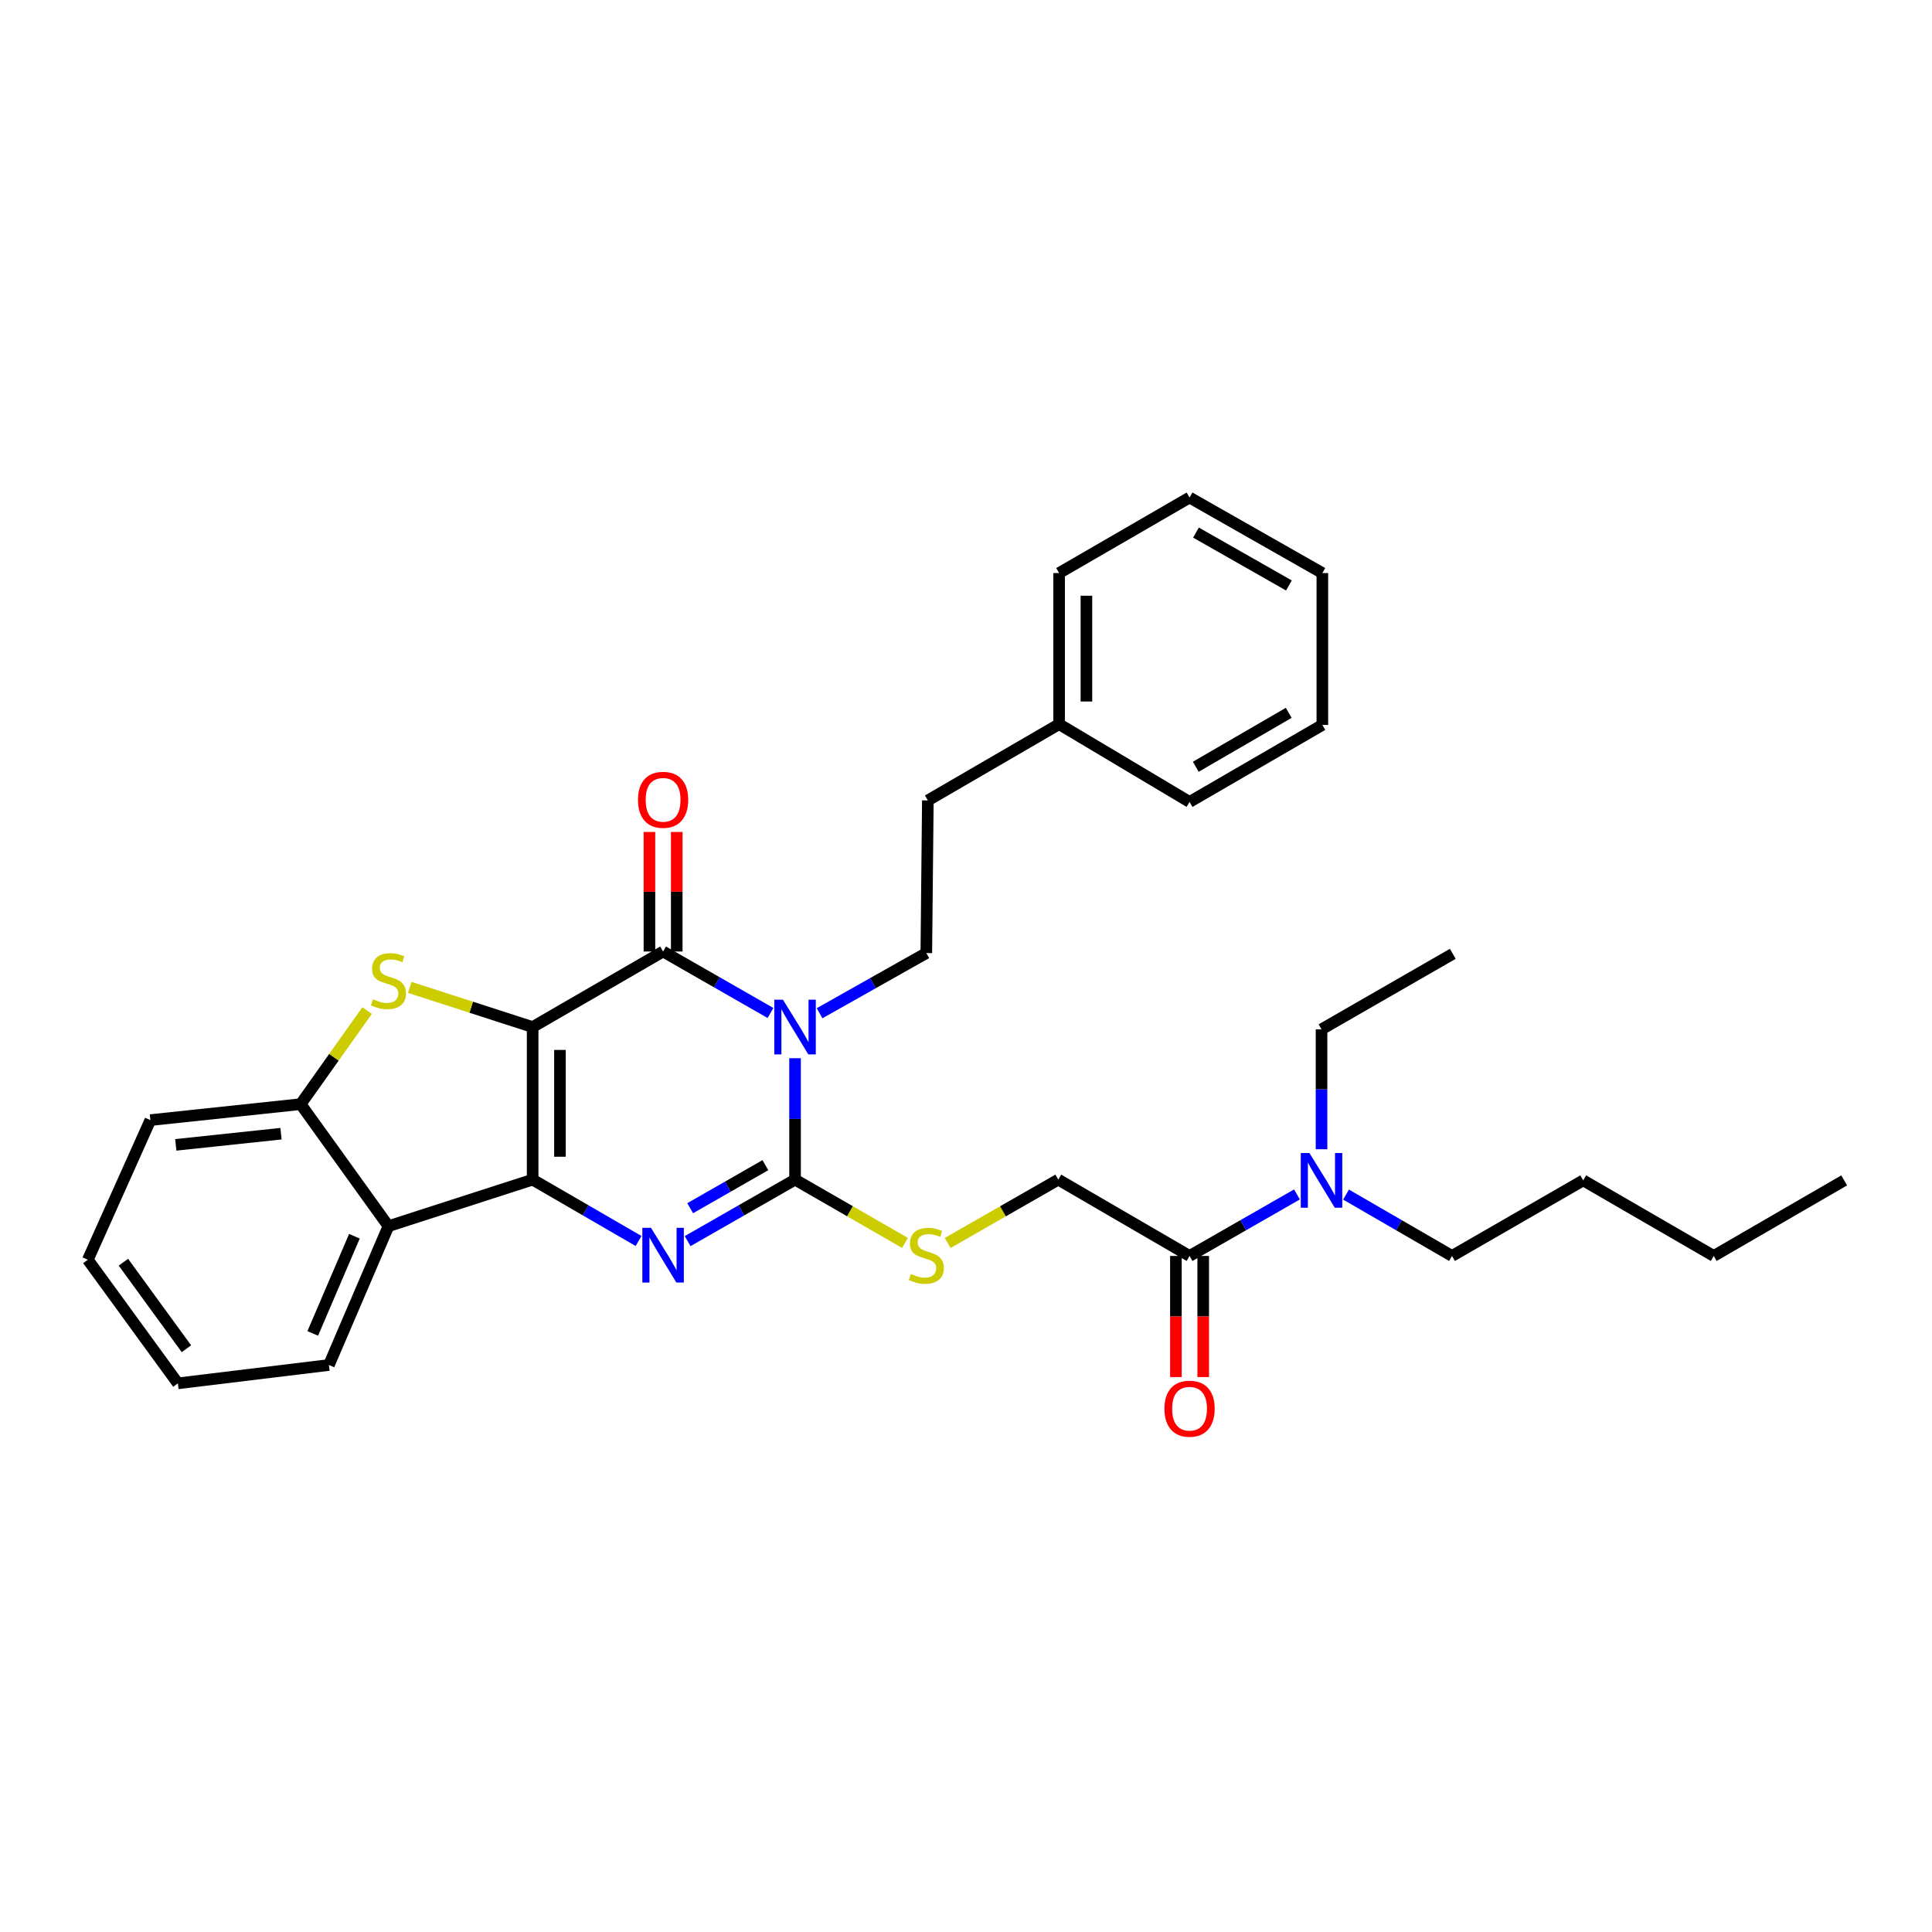 <?xml version='1.0' encoding='iso-8859-1'?>
<svg version='1.1' baseProfile='full'
              xmlns='http://www.w3.org/2000/svg'
                      xmlns:rdkit='http://www.rdkit.org/xml'
                      xmlns:xlink='http://www.w3.org/1999/xlink'
                  xml:space='preserve'
width='1000px' height='1000px' viewBox='0 0 1000 1000'>
<!-- END OF HEADER -->
<rect style='opacity:1.0;fill:#FFFFFF;stroke:none' width='1000' height='1000' x='0' y='0'> </rect>
<path class='bond-0' d='M 275.695,531.6 L 275.695,610.574' style='fill:none;fill-rule:evenodd;stroke:#000000;stroke-width:6px;stroke-linecap:butt;stroke-linejoin:miter;stroke-opacity:1' />
<path class='bond-0' d='M 289.829,543.446 L 289.829,598.728' style='fill:none;fill-rule:evenodd;stroke:#000000;stroke-width:6px;stroke-linecap:butt;stroke-linejoin:miter;stroke-opacity:1' />
<path class='bond-2' d='M 275.695,531.6 L 343.214,492.498' style='fill:none;fill-rule:evenodd;stroke:#000000;stroke-width:6px;stroke-linecap:butt;stroke-linejoin:miter;stroke-opacity:1' />
<path class='bond-5' d='M 275.695,531.6 L 243.896,521.337' style='fill:none;fill-rule:evenodd;stroke:#000000;stroke-width:6px;stroke-linecap:butt;stroke-linejoin:miter;stroke-opacity:1' />
<path class='bond-5' d='M 243.896,521.337 L 212.096,511.074' style='fill:none;fill-rule:evenodd;stroke:#CCCC00;stroke-width:6px;stroke-linecap:butt;stroke-linejoin:miter;stroke-opacity:1' />
<path class='bond-4' d='M 275.695,610.574 L 303.109,626.454' style='fill:none;fill-rule:evenodd;stroke:#000000;stroke-width:6px;stroke-linecap:butt;stroke-linejoin:miter;stroke-opacity:1' />
<path class='bond-4' d='M 303.109,626.454 L 330.523,642.334' style='fill:none;fill-rule:evenodd;stroke:#0000FF;stroke-width:6px;stroke-linecap:butt;stroke-linejoin:miter;stroke-opacity:1' />
<path class='bond-6' d='M 275.695,610.574 L 201.055,634.664' style='fill:none;fill-rule:evenodd;stroke:#000000;stroke-width:6px;stroke-linecap:butt;stroke-linejoin:miter;stroke-opacity:1' />
<path class='bond-1' d='M 398.81,524.325 L 371.012,508.412' style='fill:none;fill-rule:evenodd;stroke:#0000FF;stroke-width:6px;stroke-linecap:butt;stroke-linejoin:miter;stroke-opacity:1' />
<path class='bond-1' d='M 371.012,508.412 L 343.214,492.498' style='fill:none;fill-rule:evenodd;stroke:#000000;stroke-width:6px;stroke-linecap:butt;stroke-linejoin:miter;stroke-opacity:1' />
<path class='bond-3' d='M 411.517,547.735 L 411.517,579.155' style='fill:none;fill-rule:evenodd;stroke:#0000FF;stroke-width:6px;stroke-linecap:butt;stroke-linejoin:miter;stroke-opacity:1' />
<path class='bond-3' d='M 411.517,579.155 L 411.517,610.574' style='fill:none;fill-rule:evenodd;stroke:#000000;stroke-width:6px;stroke-linecap:butt;stroke-linejoin:miter;stroke-opacity:1' />
<path class='bond-9' d='M 424.207,524.448 L 451.833,508.877' style='fill:none;fill-rule:evenodd;stroke:#0000FF;stroke-width:6px;stroke-linecap:butt;stroke-linejoin:miter;stroke-opacity:1' />
<path class='bond-9' d='M 451.833,508.877 L 479.459,493.307' style='fill:none;fill-rule:evenodd;stroke:#000000;stroke-width:6px;stroke-linecap:butt;stroke-linejoin:miter;stroke-opacity:1' />
<path class='bond-11' d='M 350.28,492.498 L 350.28,461.562' style='fill:none;fill-rule:evenodd;stroke:#000000;stroke-width:6px;stroke-linecap:butt;stroke-linejoin:miter;stroke-opacity:1' />
<path class='bond-11' d='M 350.28,461.562 L 350.28,430.625' style='fill:none;fill-rule:evenodd;stroke:#FF0000;stroke-width:6px;stroke-linecap:butt;stroke-linejoin:miter;stroke-opacity:1' />
<path class='bond-11' d='M 336.147,492.498 L 336.147,461.562' style='fill:none;fill-rule:evenodd;stroke:#000000;stroke-width:6px;stroke-linecap:butt;stroke-linejoin:miter;stroke-opacity:1' />
<path class='bond-11' d='M 336.147,461.562 L 336.147,430.625' style='fill:none;fill-rule:evenodd;stroke:#FF0000;stroke-width:6px;stroke-linecap:butt;stroke-linejoin:miter;stroke-opacity:1' />
<path class='bond-8' d='M 411.517,610.574 L 439.968,626.952' style='fill:none;fill-rule:evenodd;stroke:#000000;stroke-width:6px;stroke-linecap:butt;stroke-linejoin:miter;stroke-opacity:1' />
<path class='bond-8' d='M 439.968,626.952 L 468.42,643.33' style='fill:none;fill-rule:evenodd;stroke:#CCCC00;stroke-width:6px;stroke-linecap:butt;stroke-linejoin:miter;stroke-opacity:1' />
<path class='bond-33' d='M 411.517,610.574 L 383.719,626.491' style='fill:none;fill-rule:evenodd;stroke:#000000;stroke-width:6px;stroke-linecap:butt;stroke-linejoin:miter;stroke-opacity:1' />
<path class='bond-33' d='M 383.719,626.491 L 355.921,642.408' style='fill:none;fill-rule:evenodd;stroke:#0000FF;stroke-width:6px;stroke-linecap:butt;stroke-linejoin:miter;stroke-opacity:1' />
<path class='bond-33' d='M 396.155,603.084 L 376.696,614.226' style='fill:none;fill-rule:evenodd;stroke:#000000;stroke-width:6px;stroke-linecap:butt;stroke-linejoin:miter;stroke-opacity:1' />
<path class='bond-33' d='M 376.696,614.226 L 357.238,625.368' style='fill:none;fill-rule:evenodd;stroke:#0000FF;stroke-width:6px;stroke-linecap:butt;stroke-linejoin:miter;stroke-opacity:1' />
<path class='bond-7' d='M 190.013,523.062 L 172.815,547.283' style='fill:none;fill-rule:evenodd;stroke:#CCCC00;stroke-width:6px;stroke-linecap:butt;stroke-linejoin:miter;stroke-opacity:1' />
<path class='bond-7' d='M 172.815,547.283 L 155.616,571.504' style='fill:none;fill-rule:evenodd;stroke:#000000;stroke-width:6px;stroke-linecap:butt;stroke-linejoin:miter;stroke-opacity:1' />
<path class='bond-16' d='M 201.055,634.664 L 170.245,706.524' style='fill:none;fill-rule:evenodd;stroke:#000000;stroke-width:6px;stroke-linecap:butt;stroke-linejoin:miter;stroke-opacity:1' />
<path class='bond-16' d='M 183.444,639.874 L 161.876,690.176' style='fill:none;fill-rule:evenodd;stroke:#000000;stroke-width:6px;stroke-linecap:butt;stroke-linejoin:miter;stroke-opacity:1' />
<path class='bond-32' d='M 201.055,634.664 L 155.616,571.504' style='fill:none;fill-rule:evenodd;stroke:#000000;stroke-width:6px;stroke-linecap:butt;stroke-linejoin:miter;stroke-opacity:1' />
<path class='bond-18' d='M 155.616,571.504 L 77.828,579.764' style='fill:none;fill-rule:evenodd;stroke:#000000;stroke-width:6px;stroke-linecap:butt;stroke-linejoin:miter;stroke-opacity:1' />
<path class='bond-18' d='M 145.441,586.797 L 90.989,592.579' style='fill:none;fill-rule:evenodd;stroke:#000000;stroke-width:6px;stroke-linecap:butt;stroke-linejoin:miter;stroke-opacity:1' />
<path class='bond-13' d='M 490.507,643.359 L 519.139,626.967' style='fill:none;fill-rule:evenodd;stroke:#CCCC00;stroke-width:6px;stroke-linecap:butt;stroke-linejoin:miter;stroke-opacity:1' />
<path class='bond-13' d='M 519.139,626.967 L 547.771,610.574' style='fill:none;fill-rule:evenodd;stroke:#000000;stroke-width:6px;stroke-linecap:butt;stroke-linejoin:miter;stroke-opacity:1' />
<path class='bond-15' d='M 479.459,493.307 L 480.253,414.301' style='fill:none;fill-rule:evenodd;stroke:#000000;stroke-width:6px;stroke-linecap:butt;stroke-linejoin:miter;stroke-opacity:1' />
<path class='bond-10' d='M 615.713,650.077 L 547.771,610.574' style='fill:none;fill-rule:evenodd;stroke:#000000;stroke-width:6px;stroke-linecap:butt;stroke-linejoin:miter;stroke-opacity:1' />
<path class='bond-12' d='M 615.713,650.077 L 643.511,634.157' style='fill:none;fill-rule:evenodd;stroke:#000000;stroke-width:6px;stroke-linecap:butt;stroke-linejoin:miter;stroke-opacity:1' />
<path class='bond-12' d='M 643.511,634.157 L 671.309,618.237' style='fill:none;fill-rule:evenodd;stroke:#0000FF;stroke-width:6px;stroke-linecap:butt;stroke-linejoin:miter;stroke-opacity:1' />
<path class='bond-14' d='M 608.646,650.077 L 608.646,681.421' style='fill:none;fill-rule:evenodd;stroke:#000000;stroke-width:6px;stroke-linecap:butt;stroke-linejoin:miter;stroke-opacity:1' />
<path class='bond-14' d='M 608.646,681.421 L 608.646,712.765' style='fill:none;fill-rule:evenodd;stroke:#FF0000;stroke-width:6px;stroke-linecap:butt;stroke-linejoin:miter;stroke-opacity:1' />
<path class='bond-14' d='M 622.78,650.077 L 622.78,681.421' style='fill:none;fill-rule:evenodd;stroke:#000000;stroke-width:6px;stroke-linecap:butt;stroke-linejoin:miter;stroke-opacity:1' />
<path class='bond-14' d='M 622.78,681.421 L 622.78,712.765' style='fill:none;fill-rule:evenodd;stroke:#FF0000;stroke-width:6px;stroke-linecap:butt;stroke-linejoin:miter;stroke-opacity:1' />
<path class='bond-19' d='M 684.017,594.845 L 684.017,563.811' style='fill:none;fill-rule:evenodd;stroke:#0000FF;stroke-width:6px;stroke-linecap:butt;stroke-linejoin:miter;stroke-opacity:1' />
<path class='bond-19' d='M 684.017,563.811 L 684.017,532.778' style='fill:none;fill-rule:evenodd;stroke:#000000;stroke-width:6px;stroke-linecap:butt;stroke-linejoin:miter;stroke-opacity:1' />
<path class='bond-20' d='M 696.708,618.31 L 724.133,634.193' style='fill:none;fill-rule:evenodd;stroke:#0000FF;stroke-width:6px;stroke-linecap:butt;stroke-linejoin:miter;stroke-opacity:1' />
<path class='bond-20' d='M 724.133,634.193 L 751.559,650.077' style='fill:none;fill-rule:evenodd;stroke:#000000;stroke-width:6px;stroke-linecap:butt;stroke-linejoin:miter;stroke-opacity:1' />
<path class='bond-17' d='M 480.253,414.301 L 548.195,374.83' style='fill:none;fill-rule:evenodd;stroke:#000000;stroke-width:6px;stroke-linecap:butt;stroke-linejoin:miter;stroke-opacity:1' />
<path class='bond-25' d='M 170.245,706.524 L 92.063,716.017' style='fill:none;fill-rule:evenodd;stroke:#000000;stroke-width:6px;stroke-linecap:butt;stroke-linejoin:miter;stroke-opacity:1' />
<path class='bond-21' d='M 548.195,374.83 L 548.195,296.617' style='fill:none;fill-rule:evenodd;stroke:#000000;stroke-width:6px;stroke-linecap:butt;stroke-linejoin:miter;stroke-opacity:1' />
<path class='bond-21' d='M 562.328,363.098 L 562.328,308.349' style='fill:none;fill-rule:evenodd;stroke:#000000;stroke-width:6px;stroke-linecap:butt;stroke-linejoin:miter;stroke-opacity:1' />
<path class='bond-22' d='M 548.195,374.83 L 615.713,415.078' style='fill:none;fill-rule:evenodd;stroke:#000000;stroke-width:6px;stroke-linecap:butt;stroke-linejoin:miter;stroke-opacity:1' />
<path class='bond-27' d='M 77.828,579.764 L 45.455,652.04' style='fill:none;fill-rule:evenodd;stroke:#000000;stroke-width:6px;stroke-linecap:butt;stroke-linejoin:miter;stroke-opacity:1' />
<path class='bond-26' d='M 684.017,532.778 L 751.959,493.699' style='fill:none;fill-rule:evenodd;stroke:#000000;stroke-width:6px;stroke-linecap:butt;stroke-linejoin:miter;stroke-opacity:1' />
<path class='bond-23' d='M 751.559,650.077 L 819.47,610.959' style='fill:none;fill-rule:evenodd;stroke:#000000;stroke-width:6px;stroke-linecap:butt;stroke-linejoin:miter;stroke-opacity:1' />
<path class='bond-30' d='M 548.195,296.617 L 615.713,257.522' style='fill:none;fill-rule:evenodd;stroke:#000000;stroke-width:6px;stroke-linecap:butt;stroke-linejoin:miter;stroke-opacity:1' />
<path class='bond-29' d='M 615.713,415.078 L 684.441,375.222' style='fill:none;fill-rule:evenodd;stroke:#000000;stroke-width:6px;stroke-linecap:butt;stroke-linejoin:miter;stroke-opacity:1' />
<path class='bond-29' d='M 618.932,396.874 L 667.041,368.974' style='fill:none;fill-rule:evenodd;stroke:#000000;stroke-width:6px;stroke-linecap:butt;stroke-linejoin:miter;stroke-opacity:1' />
<path class='bond-24' d='M 819.47,610.959 L 887.027,650.077' style='fill:none;fill-rule:evenodd;stroke:#000000;stroke-width:6px;stroke-linecap:butt;stroke-linejoin:miter;stroke-opacity:1' />
<path class='bond-28' d='M 887.027,650.077 L 954.545,610.959' style='fill:none;fill-rule:evenodd;stroke:#000000;stroke-width:6px;stroke-linecap:butt;stroke-linejoin:miter;stroke-opacity:1' />
<path class='bond-34' d='M 92.063,716.017 L 45.455,652.04' style='fill:none;fill-rule:evenodd;stroke:#000000;stroke-width:6px;stroke-linecap:butt;stroke-linejoin:miter;stroke-opacity:1' />
<path class='bond-34' d='M 96.495,698.099 L 63.869,653.315' style='fill:none;fill-rule:evenodd;stroke:#000000;stroke-width:6px;stroke-linecap:butt;stroke-linejoin:miter;stroke-opacity:1' />
<path class='bond-31' d='M 684.441,375.222 L 684.441,296.617' style='fill:none;fill-rule:evenodd;stroke:#000000;stroke-width:6px;stroke-linecap:butt;stroke-linejoin:miter;stroke-opacity:1' />
<path class='bond-35' d='M 615.713,257.522 L 684.441,296.617' style='fill:none;fill-rule:evenodd;stroke:#000000;stroke-width:6px;stroke-linecap:butt;stroke-linejoin:miter;stroke-opacity:1' />
<path class='bond-35' d='M 619.034,275.672 L 667.144,303.038' style='fill:none;fill-rule:evenodd;stroke:#000000;stroke-width:6px;stroke-linecap:butt;stroke-linejoin:miter;stroke-opacity:1' />
<path  class='atom-2' d='M 405.257 517.44
L 414.537 532.44
Q 415.457 533.92, 416.937 536.6
Q 418.417 539.28, 418.497 539.44
L 418.497 517.44
L 422.257 517.44
L 422.257 545.76
L 418.377 545.76
L 408.417 529.36
Q 407.257 527.44, 406.017 525.24
Q 404.817 523.04, 404.457 522.36
L 404.457 545.76
L 400.777 545.76
L 400.777 517.44
L 405.257 517.44
' fill='#0000FF'/>
<path  class='atom-5' d='M 336.954 635.525
L 346.234 650.525
Q 347.154 652.005, 348.634 654.685
Q 350.114 657.365, 350.194 657.525
L 350.194 635.525
L 353.954 635.525
L 353.954 663.845
L 350.074 663.845
L 340.114 647.445
Q 338.954 645.525, 337.714 643.325
Q 336.514 641.125, 336.154 640.445
L 336.154 663.845
L 332.474 663.845
L 332.474 635.525
L 336.954 635.525
' fill='#0000FF'/>
<path  class='atom-6' d='M 193.055 517.231
Q 193.375 517.351, 194.695 517.911
Q 196.015 518.471, 197.455 518.831
Q 198.935 519.151, 200.375 519.151
Q 203.055 519.151, 204.615 517.871
Q 206.175 516.551, 206.175 514.271
Q 206.175 512.711, 205.375 511.751
Q 204.615 510.791, 203.415 510.271
Q 202.215 509.751, 200.215 509.151
Q 197.695 508.391, 196.175 507.671
Q 194.695 506.951, 193.615 505.431
Q 192.575 503.911, 192.575 501.351
Q 192.575 497.791, 194.975 495.591
Q 197.415 493.391, 202.215 493.391
Q 205.495 493.391, 209.215 494.951
L 208.295 498.031
Q 204.895 496.631, 202.335 496.631
Q 199.575 496.631, 198.055 497.791
Q 196.535 498.911, 196.575 500.871
Q 196.575 502.391, 197.335 503.311
Q 198.135 504.231, 199.255 504.751
Q 200.415 505.271, 202.335 505.871
Q 204.895 506.671, 206.415 507.471
Q 207.935 508.271, 209.015 509.911
Q 210.135 511.511, 210.135 514.271
Q 210.135 518.191, 207.495 520.311
Q 204.895 522.391, 200.535 522.391
Q 198.015 522.391, 196.095 521.831
Q 194.215 521.311, 191.975 520.391
L 193.055 517.231
' fill='#CCCC00'/>
<path  class='atom-9' d='M 471.459 659.405
Q 471.779 659.525, 473.099 660.085
Q 474.419 660.645, 475.859 661.005
Q 477.339 661.325, 478.779 661.325
Q 481.459 661.325, 483.019 660.045
Q 484.579 658.725, 484.579 656.445
Q 484.579 654.885, 483.779 653.925
Q 483.019 652.965, 481.819 652.445
Q 480.619 651.925, 478.619 651.325
Q 476.099 650.565, 474.579 649.845
Q 473.099 649.125, 472.019 647.605
Q 470.979 646.085, 470.979 643.525
Q 470.979 639.965, 473.379 637.765
Q 475.819 635.565, 480.619 635.565
Q 483.899 635.565, 487.619 637.125
L 486.699 640.205
Q 483.299 638.805, 480.739 638.805
Q 477.979 638.805, 476.459 639.965
Q 474.939 641.085, 474.979 643.045
Q 474.979 644.565, 475.739 645.485
Q 476.539 646.405, 477.659 646.925
Q 478.819 647.445, 480.739 648.045
Q 483.299 648.845, 484.819 649.645
Q 486.339 650.445, 487.419 652.085
Q 488.539 653.685, 488.539 656.445
Q 488.539 660.365, 485.899 662.485
Q 483.299 664.565, 478.939 664.565
Q 476.419 664.565, 474.499 664.005
Q 472.619 663.485, 470.379 662.565
L 471.459 659.405
' fill='#CCCC00'/>
<path  class='atom-12' d='M 330.214 413.981
Q 330.214 407.181, 333.574 403.381
Q 336.934 399.581, 343.214 399.581
Q 349.494 399.581, 352.854 403.381
Q 356.214 407.181, 356.214 413.981
Q 356.214 420.861, 352.814 424.781
Q 349.414 428.661, 343.214 428.661
Q 336.974 428.661, 333.574 424.781
Q 330.214 420.901, 330.214 413.981
M 343.214 425.461
Q 347.534 425.461, 349.854 422.581
Q 352.214 419.661, 352.214 413.981
Q 352.214 408.421, 349.854 405.621
Q 347.534 402.781, 343.214 402.781
Q 338.894 402.781, 336.534 405.581
Q 334.214 408.381, 334.214 413.981
Q 334.214 419.701, 336.534 422.581
Q 338.894 425.461, 343.214 425.461
' fill='#FF0000'/>
<path  class='atom-13' d='M 677.757 596.799
L 687.037 611.799
Q 687.957 613.279, 689.437 615.959
Q 690.917 618.639, 690.997 618.799
L 690.997 596.799
L 694.757 596.799
L 694.757 625.119
L 690.877 625.119
L 680.917 608.719
Q 679.757 606.799, 678.517 604.599
Q 677.317 602.399, 676.957 601.719
L 676.957 625.119
L 673.277 625.119
L 673.277 596.799
L 677.757 596.799
' fill='#0000FF'/>
<path  class='atom-15' d='M 602.713 729.139
Q 602.713 722.339, 606.073 718.539
Q 609.433 714.739, 615.713 714.739
Q 621.993 714.739, 625.353 718.539
Q 628.713 722.339, 628.713 729.139
Q 628.713 736.019, 625.313 739.939
Q 621.913 743.819, 615.713 743.819
Q 609.473 743.819, 606.073 739.939
Q 602.713 736.059, 602.713 729.139
M 615.713 740.619
Q 620.033 740.619, 622.353 737.739
Q 624.713 734.819, 624.713 729.139
Q 624.713 723.579, 622.353 720.779
Q 620.033 717.939, 615.713 717.939
Q 611.393 717.939, 609.033 720.739
Q 606.713 723.539, 606.713 729.139
Q 606.713 734.859, 609.033 737.739
Q 611.393 740.619, 615.713 740.619
' fill='#FF0000'/>
</svg>
